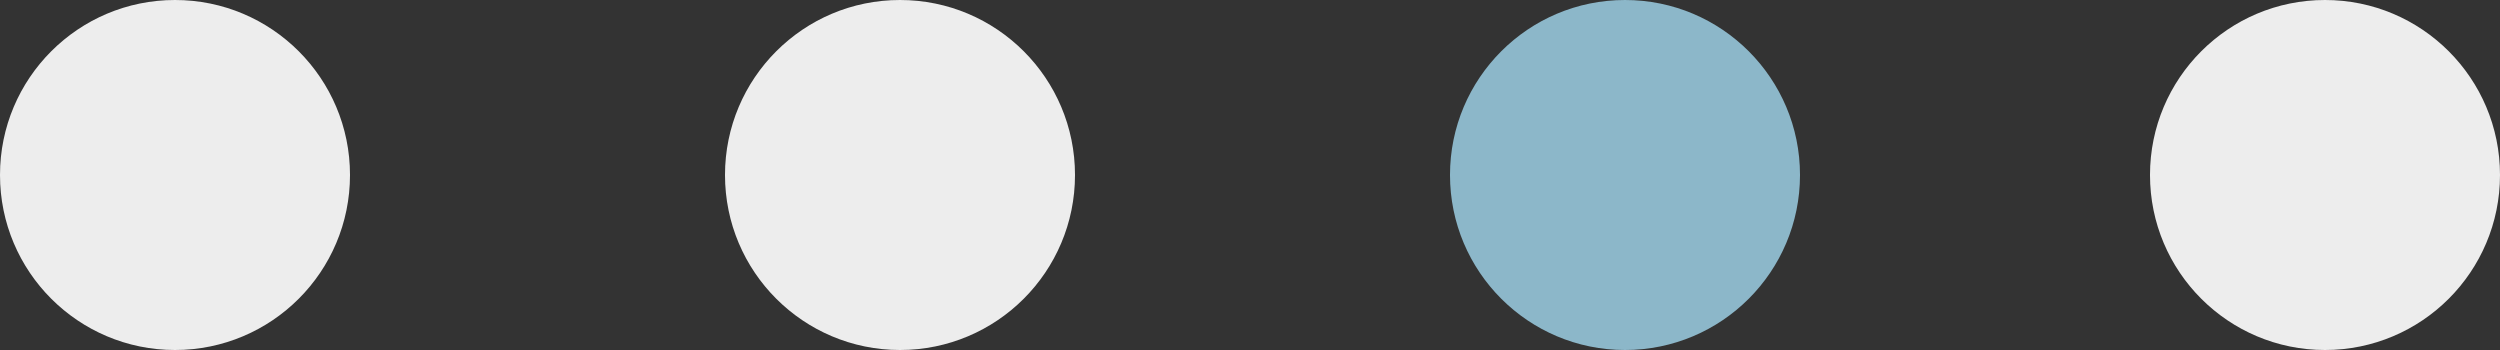 <svg xmlns="http://www.w3.org/2000/svg" width="100" height="14" viewBox="0 0 100 14">
  <rect x="0" y="0" width="100" height="14" fill="#333333" stroke="none"/>
  <g id="Group_549" data-name="Group 549" transform="translate(-770 -695)">
    <circle id="Ellipse_18" data-name="Ellipse 18" cx="7" cy="7" r="7" transform="translate(770 695)" fill="#ededed"/>
    <circle id="Ellipse_19" data-name="Ellipse 19" cx="7" cy="7" r="7" transform="translate(799 695)" fill="#ededed"/>
    <circle id="Ellipse_20" data-name="Ellipse 20" cx="7" cy="7" r="7" transform="translate(828 695)" fill="#8cb7c9"/>
    <circle id="Ellipse_21" data-name="Ellipse 21" cx="7" cy="7" r="7" transform="translate(856 695)" fill="#ededed"/>
  </g>
</svg>
